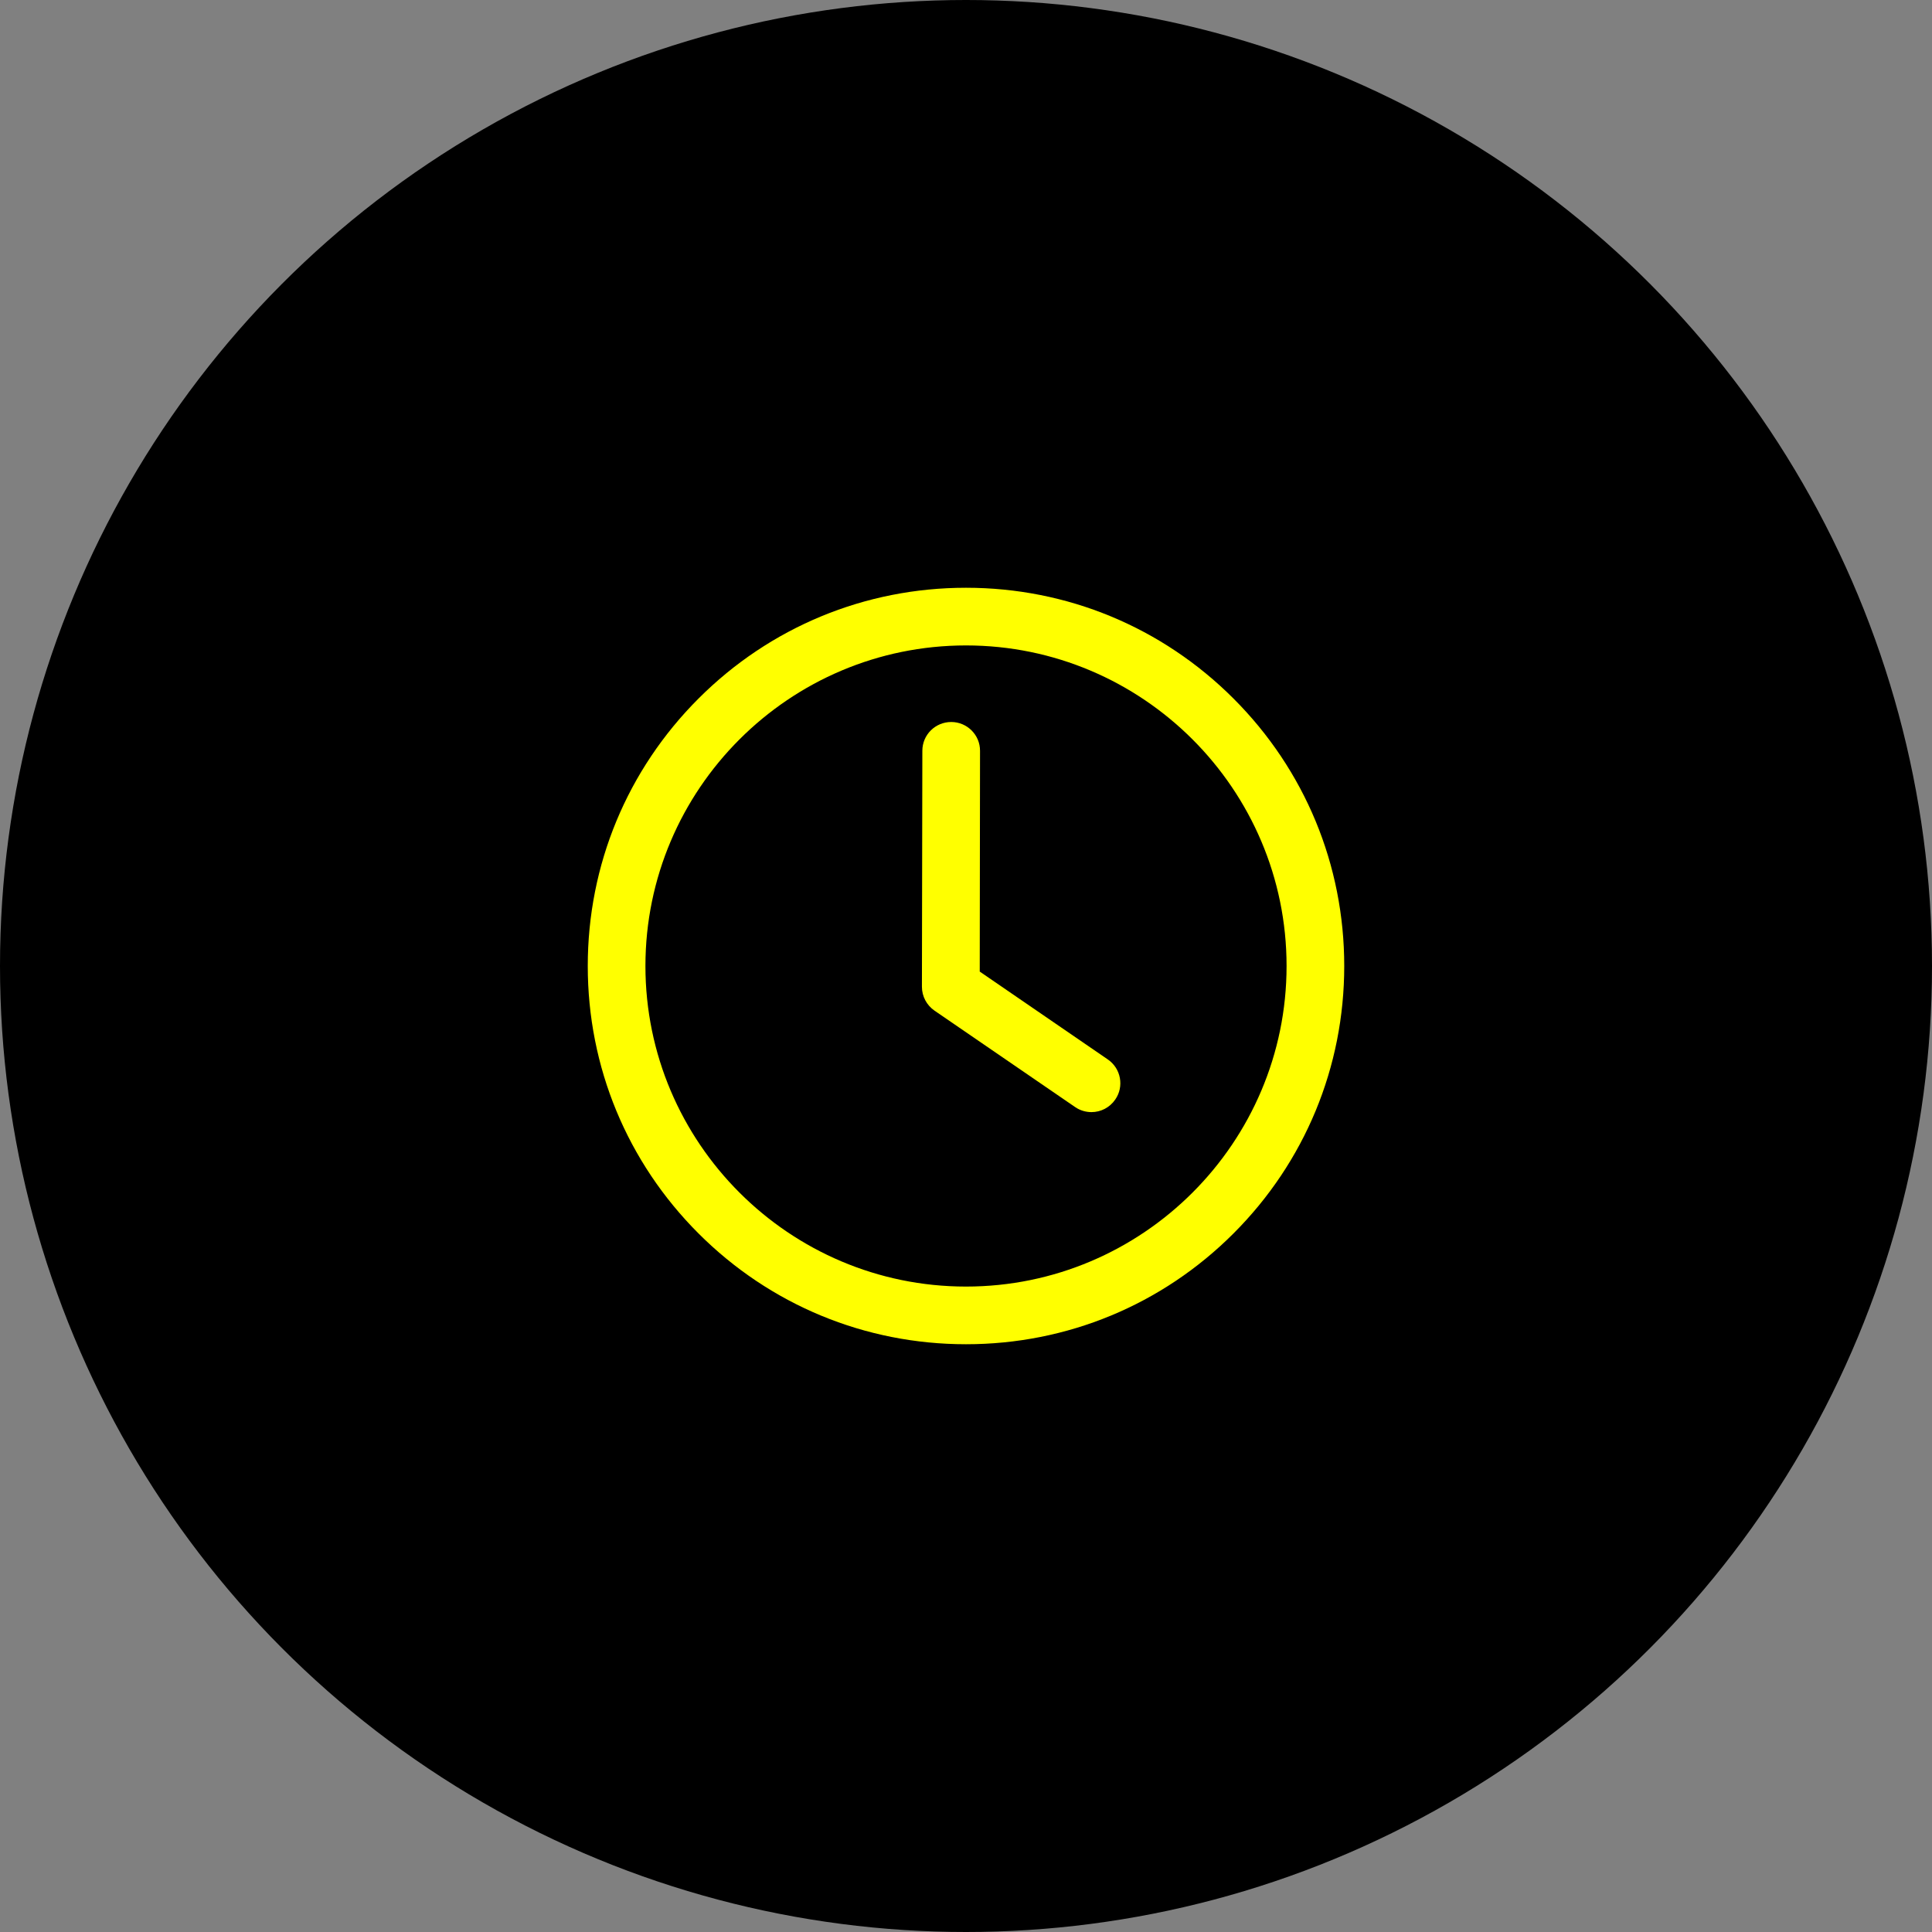 <?xml version="1.0" encoding="UTF-8"?> <svg xmlns="http://www.w3.org/2000/svg" id="Layer_1" data-name="Layer 1" viewBox="0 0 135 135"><rect x="0" y="0" width="135" height="135" fill="#808080" stroke="none"/><defs><style> .cls-1, .cls-2 { stroke-width: 0px; } .cls-2 { fill: #ff0; } </style></defs><circle class="cls-1" cx="67.5" cy="67.5" r="67.5"></circle><g><path class="cls-2" d="m67.5,45.1c-12.35,0-22.4,10.05-22.4,22.4s10.05,22.4,22.4,22.4,22.4-10.05,22.4-22.4-10.05-22.4-22.4-22.4Zm0,48.83c-7.06,0-13.7-2.75-18.69-7.74-4.99-4.99-7.74-11.63-7.74-18.69s2.75-13.7,7.74-18.69c4.99-4.99,11.63-7.74,18.69-7.74s13.7,2.75,18.69,7.74c4.99,4.99,7.74,11.63,7.74,18.69s-2.75,13.7-7.74,18.69c-4.99,4.99-11.63,7.74-18.69,7.74Z"></path><path class="cls-2" d="m76.27,77.71c-.39,0-.79-.11-1.14-.35l-9.83-6.74c-.55-.38-.88-1-.88-1.67l.03-16.49c0-1.11.9-2.01,2.02-2.01h0c1.11,0,2.02.91,2.01,2.02l-.02,15.42,8.95,6.14c.92.63,1.15,1.89.52,2.8-.39.57-1.02.88-1.66.88Z"></path></g></svg> 